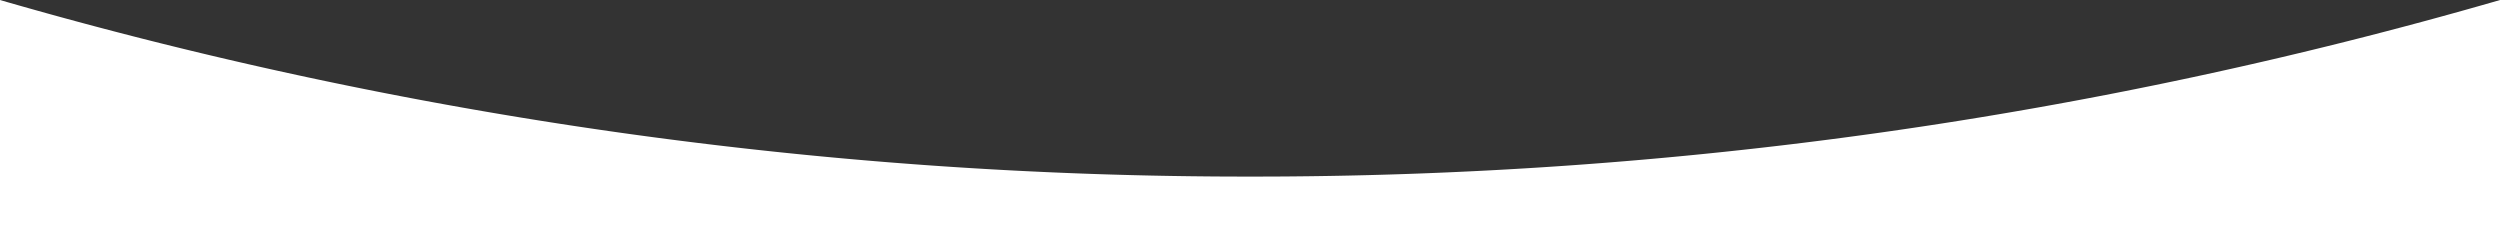 <svg xmlns="http://www.w3.org/2000/svg" width="1260" height="115" viewBox="0 0 1260 115">
  <rect x="0" y="0" width="1260" height="115" fill="#333333" stroke="none"/>
  <defs>
    <style>
      .cls-1 {
        fill: #fff;
        fill-rule: evenodd;
      }
    </style>
  </defs>
  <path class="cls-1" d="M0,115V0.013A2261.9,2261.9,0,0,0,630,89,2261.918,2261.918,0,0,0,1260,.013V115H0Z"/>
</svg>
